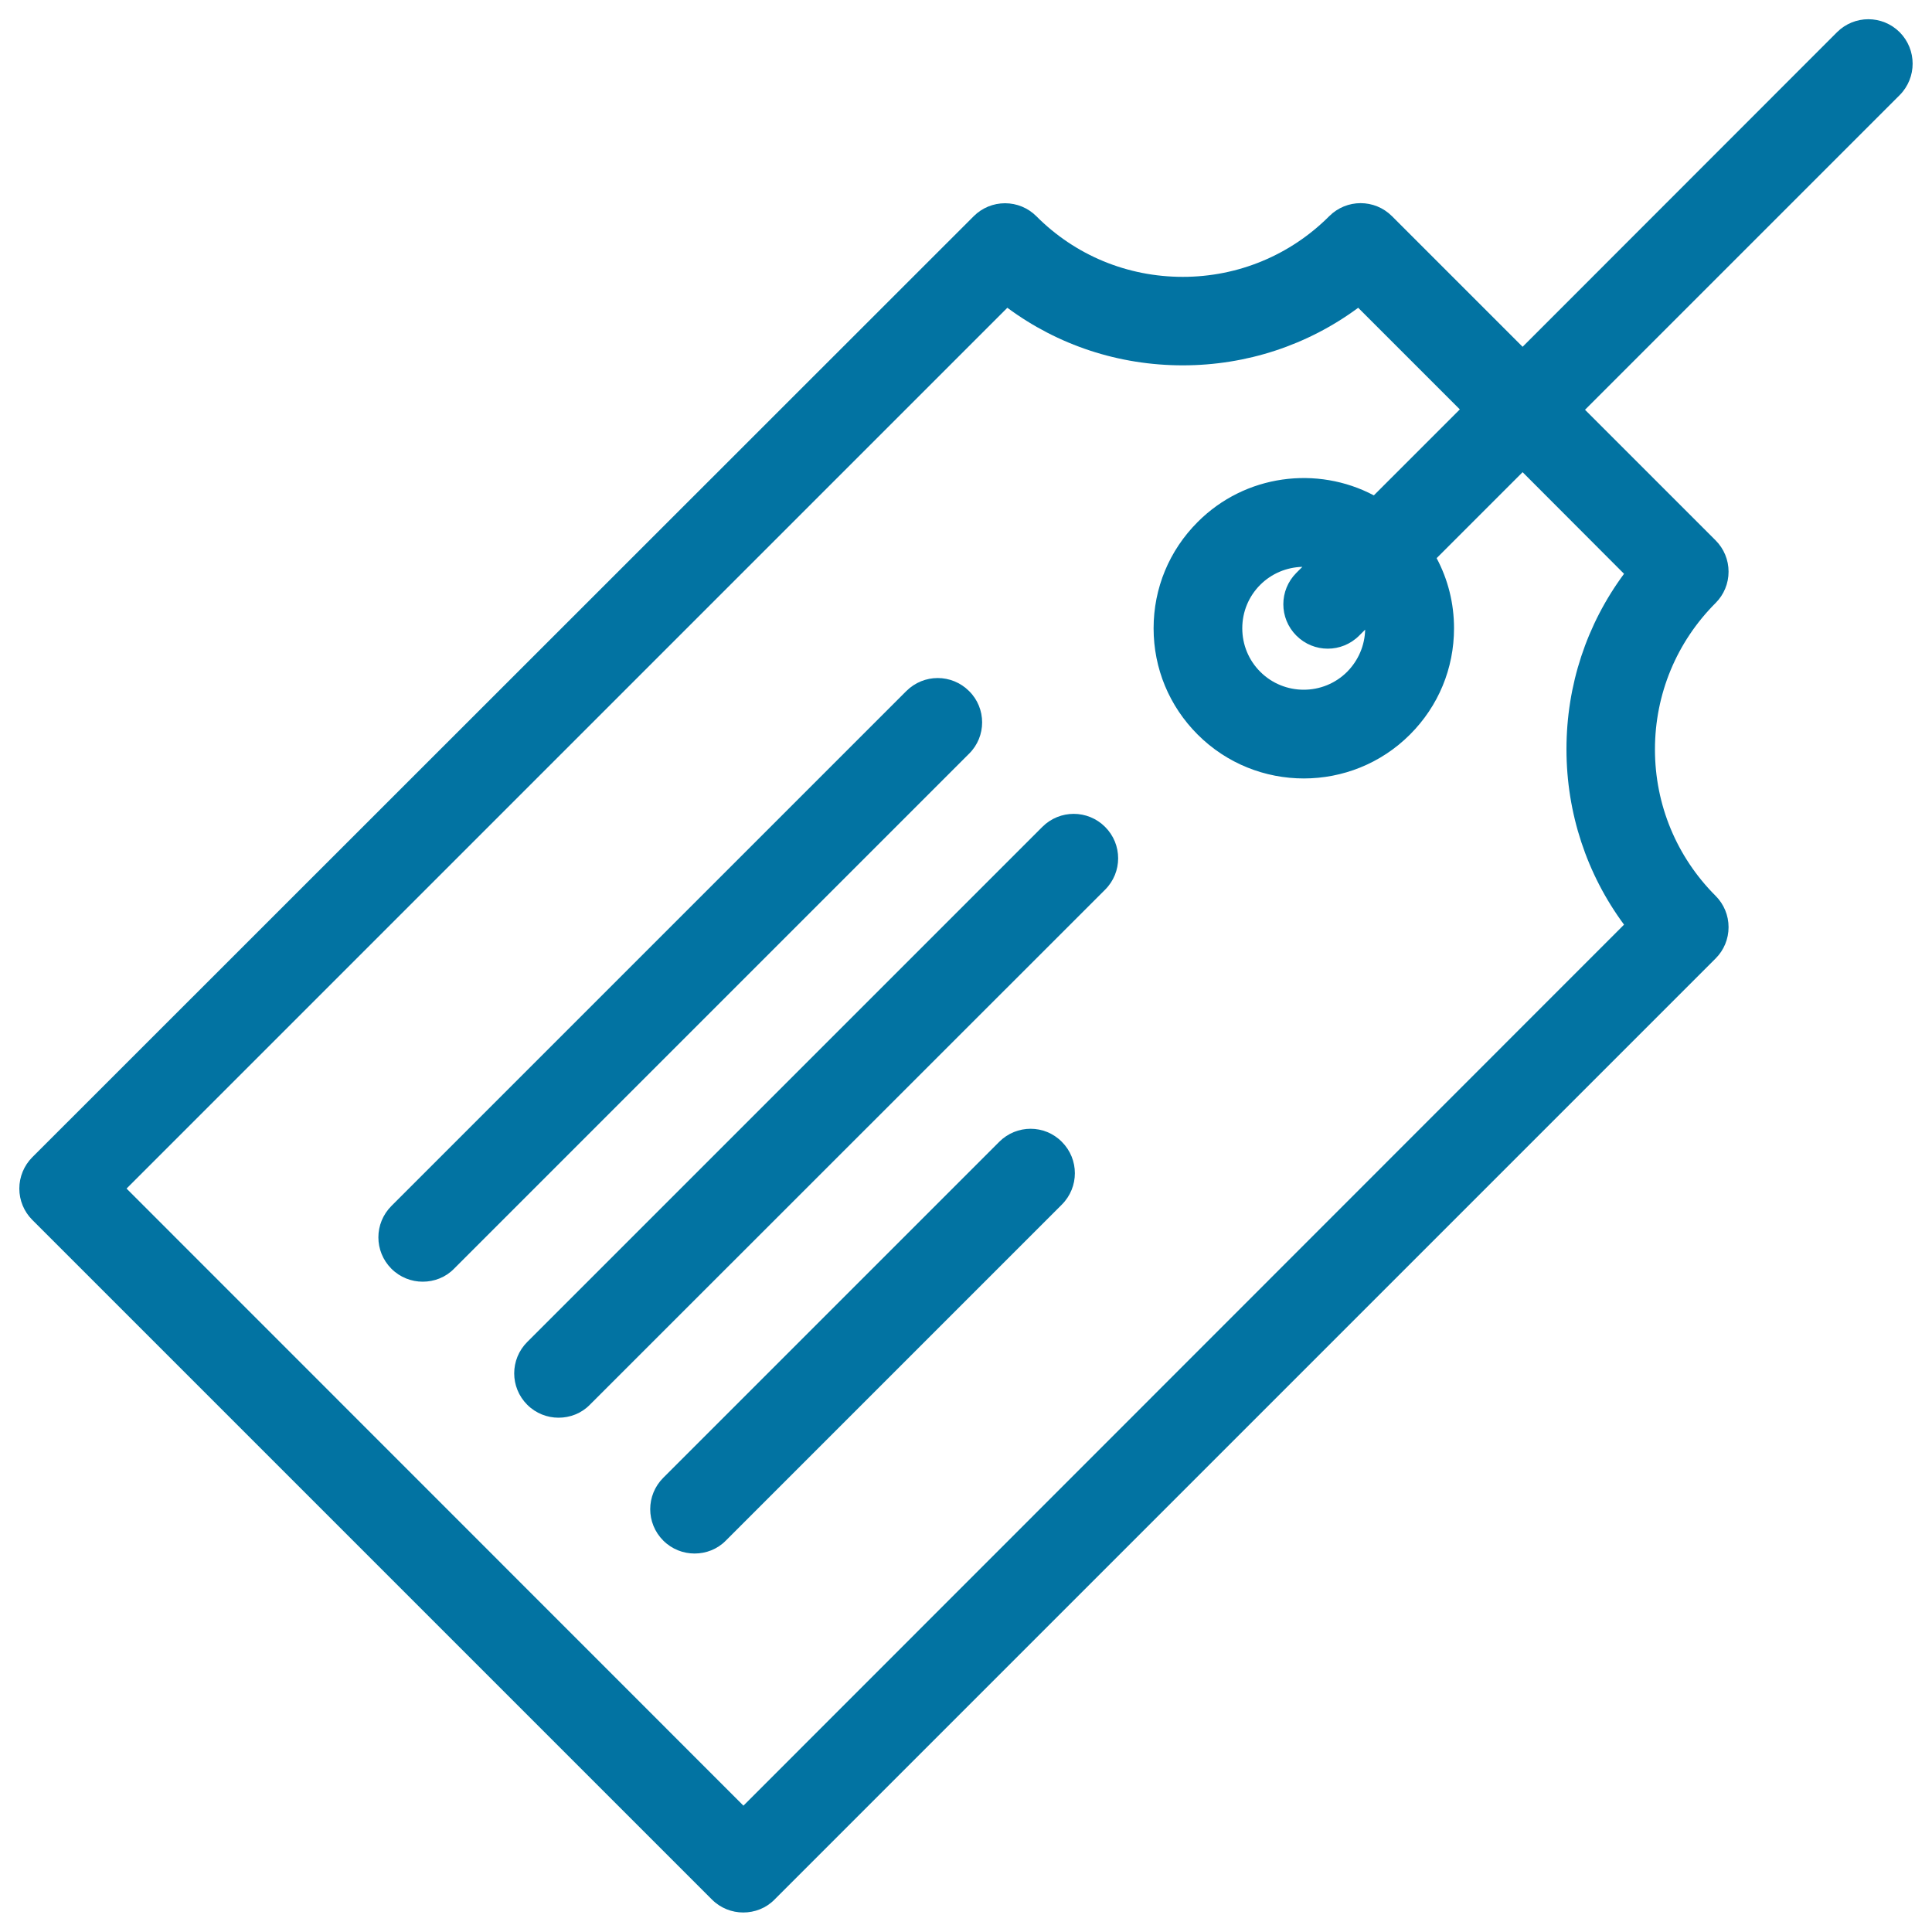 <svg xmlns="http://www.w3.org/2000/svg" viewBox="0 0 1000 1000" style="fill:#0273a2">
<title>Inclined Label SVG icon</title>
<g><path d="M501.6,357.7c-9-9-23.5-9-32.5,0L202.6,624.2c-9,9-9,23.5,0,32.5c4.5,4.5,10.4,6.7,16.2,6.7c5.9,0,11.8-2.2,16.2-6.7l266.6-266.6C510.6,381.2,510.6,366.6,501.6,357.7z"/><path d="M517.2,591L343.3,764.9c-9,9-9,23.5,0,32.5c4.5,4.5,10.4,6.7,16.2,6.7c5.9,0,11.8-2.2,16.2-6.7l173.9-173.9c9-9,9-23.5,0-32.5C540.7,582,526.2,582,517.2,591z"/><path d="M983.3,16.7c-9-9-23.5-9-32.5,0L788.1,179.5l-67.6-67.6c-9-9-23.5-9-32.5,0c-20.2,20.2-47.2,31.4-75.8,31.4c-28.6,0-55.6-11.1-75.8-31.4c-4.3-4.3-10.1-6.7-16.2-6.7c-6.1,0-11.9,2.4-16.2,6.7L16.7,599c-4.3,4.3-6.7,10.2-6.7,16.2c0,6.1,2.4,11.9,6.7,16.2l351.8,351.8c4.5,4.5,10.4,6.7,16.2,6.7c5.9,0,11.8-2.2,16.2-6.7l487.1-487.1c4.3-4.3,6.7-10.1,6.7-16.2c0-6.1-2.4-11.9-6.7-16.2c-20.2-20.2-31.4-47.2-31.4-75.8c0-28.6,11.2-55.6,31.4-75.8c4.3-4.3,6.7-10.1,6.7-16.2c0-6.1-2.4-11.9-6.7-16.2l-67.6-67.6L983.3,49.2C992.2,40.2,992.2,25.7,983.3,16.7z M840.6,297c-19.4,26.2-29.8,57.7-29.8,90.8c0,33.1,10.5,64.7,29.8,90.8L384.8,934.6L65.5,615.2l455.9-455.9c26.2,19.4,57.7,29.8,90.8,29.8c33.1,0,64.7-10.5,90.8-29.8l52.6,52.6l-44.5,44.5c-29.3-15.5-66.6-10.9-91.2,13.8c-14.7,14.7-22.8,34.2-22.8,55c0,20.8,8.1,40.3,22.8,55c30.3,30.3,79.6,30.3,109.9,0c14.7-14.7,22.8-34.2,22.8-55c0-12.9-3.1-25.2-9-36.3l44.5-44.5L840.6,297z M671,329c9,9,23.5,9,32.5,0l3.1-3.1c-0.2,8.2-3.5,15.9-9.3,21.8c-12.4,12.4-32.6,12.4-45,0c-6-6-9.3-14-9.3-22.5c0-8.5,3.3-16.5,9.3-22.5c5.8-5.8,13.6-9.1,21.8-9.3l-3.1,3.1C662,305.5,662,320,671,329z"/><path d="M539.5,428L272.9,694.6c-9,9-9,23.5,0,32.5c4.5,4.5,10.4,6.7,16.2,6.7c5.9,0,11.8-2.2,16.2-6.7L572,460.5c9-9,9-23.5,0-32.5C563,419,548.5,419,539.5,428z"/></g>
</svg>